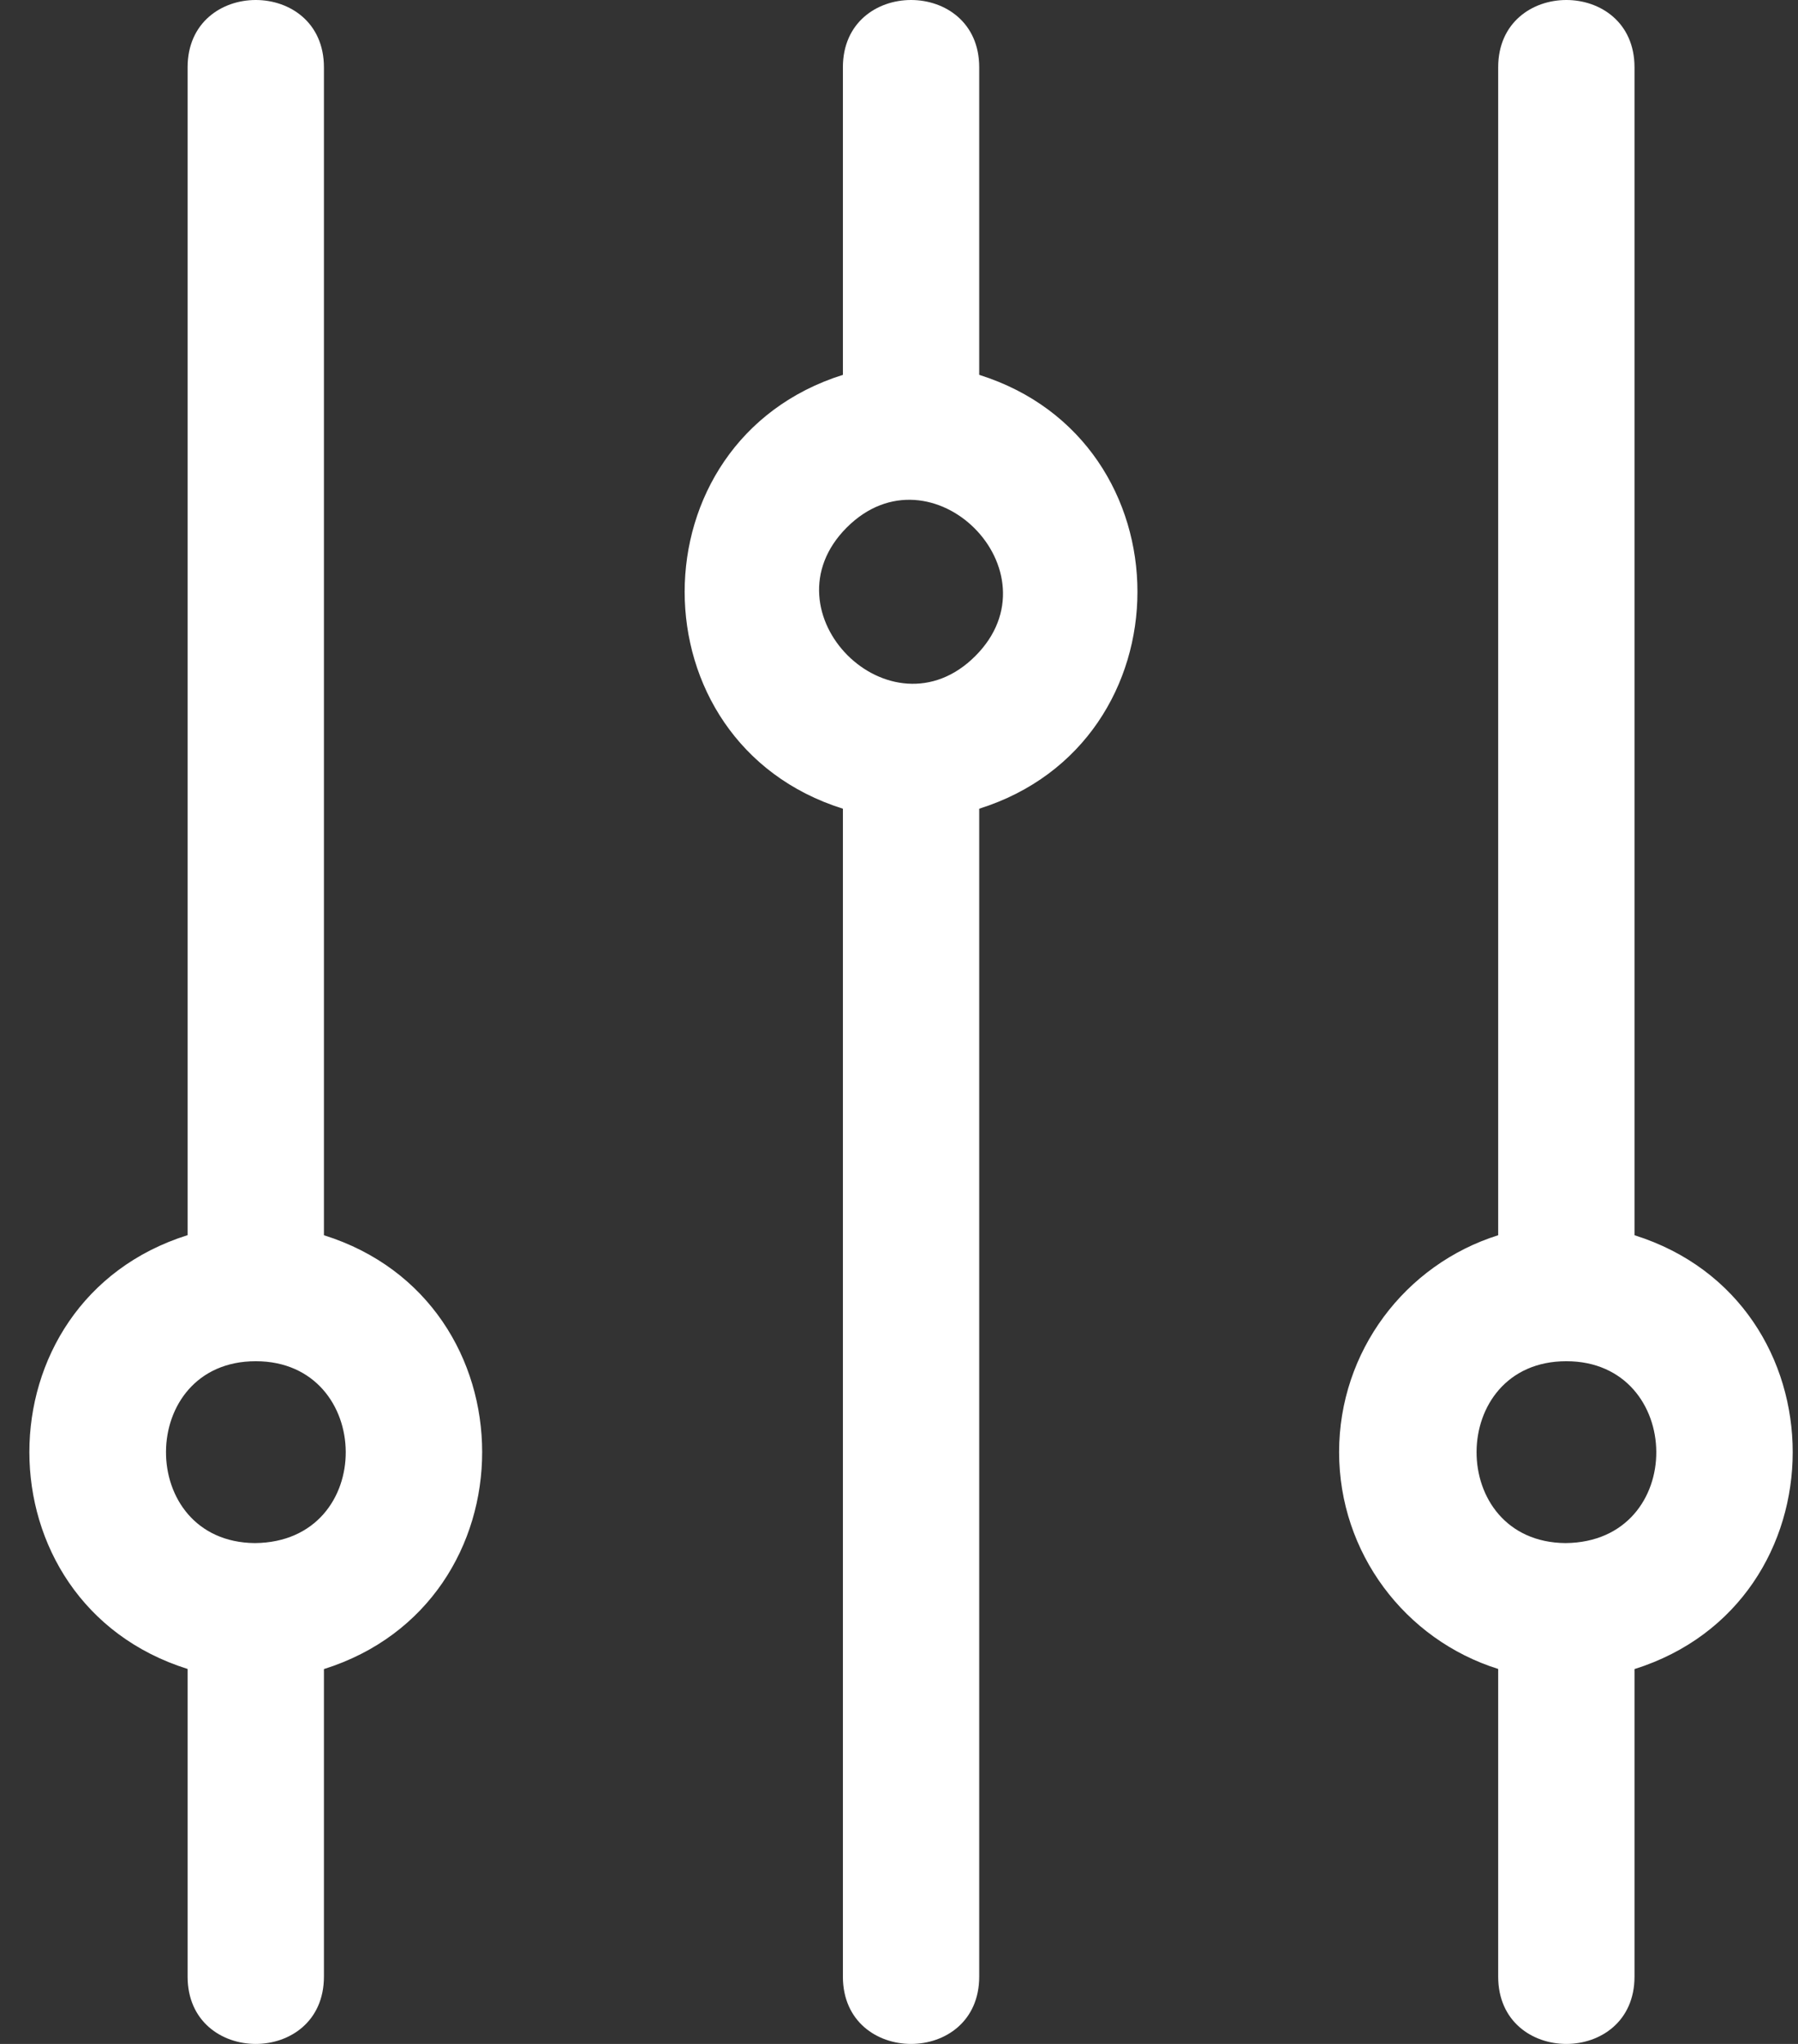 <svg width="44" height="50" viewBox="0 0 44 50" fill="none" xmlns="http://www.w3.org/2000/svg">
<rect x="0" y="0" width="44" height="50" fill="#333333" stroke="none"/>
<path fill-rule="evenodd" clip-rule="evenodd" d="M32.77 35.523C32.77 33.062 34.38 30.934 36.663 30.217V1.647C36.663 -0.549 39.999 -0.549 39.999 1.647V30.217C45.161 31.84 45.161 39.207 39.999 40.83V48.353C39.999 50.549 36.663 50.549 36.663 48.353V40.827C34.38 40.111 32.77 37.984 32.77 35.523ZM7.927 48.353C7.927 50.549 4.591 50.549 4.591 48.353V40.827C-0.572 39.207 -0.572 31.837 4.591 30.215V1.647C4.591 -0.549 7.927 -0.549 7.927 1.647V30.217C13.09 31.837 13.09 39.207 7.927 40.83V48.353ZM6.239 37.748C9.235 37.721 9.161 33.299 6.259 33.299C3.342 33.299 3.325 37.724 6.239 37.748ZM23.963 48.353C23.963 50.549 20.627 50.549 20.627 48.353V19.783C15.464 18.163 15.464 10.793 20.627 9.17V1.647C20.627 -0.549 23.963 -0.549 23.963 1.647V9.17C29.126 10.791 29.126 18.16 23.963 19.783V48.353ZM20.722 12.904C18.65 14.976 21.797 18.121 23.867 16.049C25.939 13.979 22.794 10.832 20.722 12.904ZM38.311 37.748C41.306 37.721 41.232 33.299 38.331 33.299C35.414 33.299 35.396 37.724 38.311 37.748Z" fill="white"/>
</svg>
